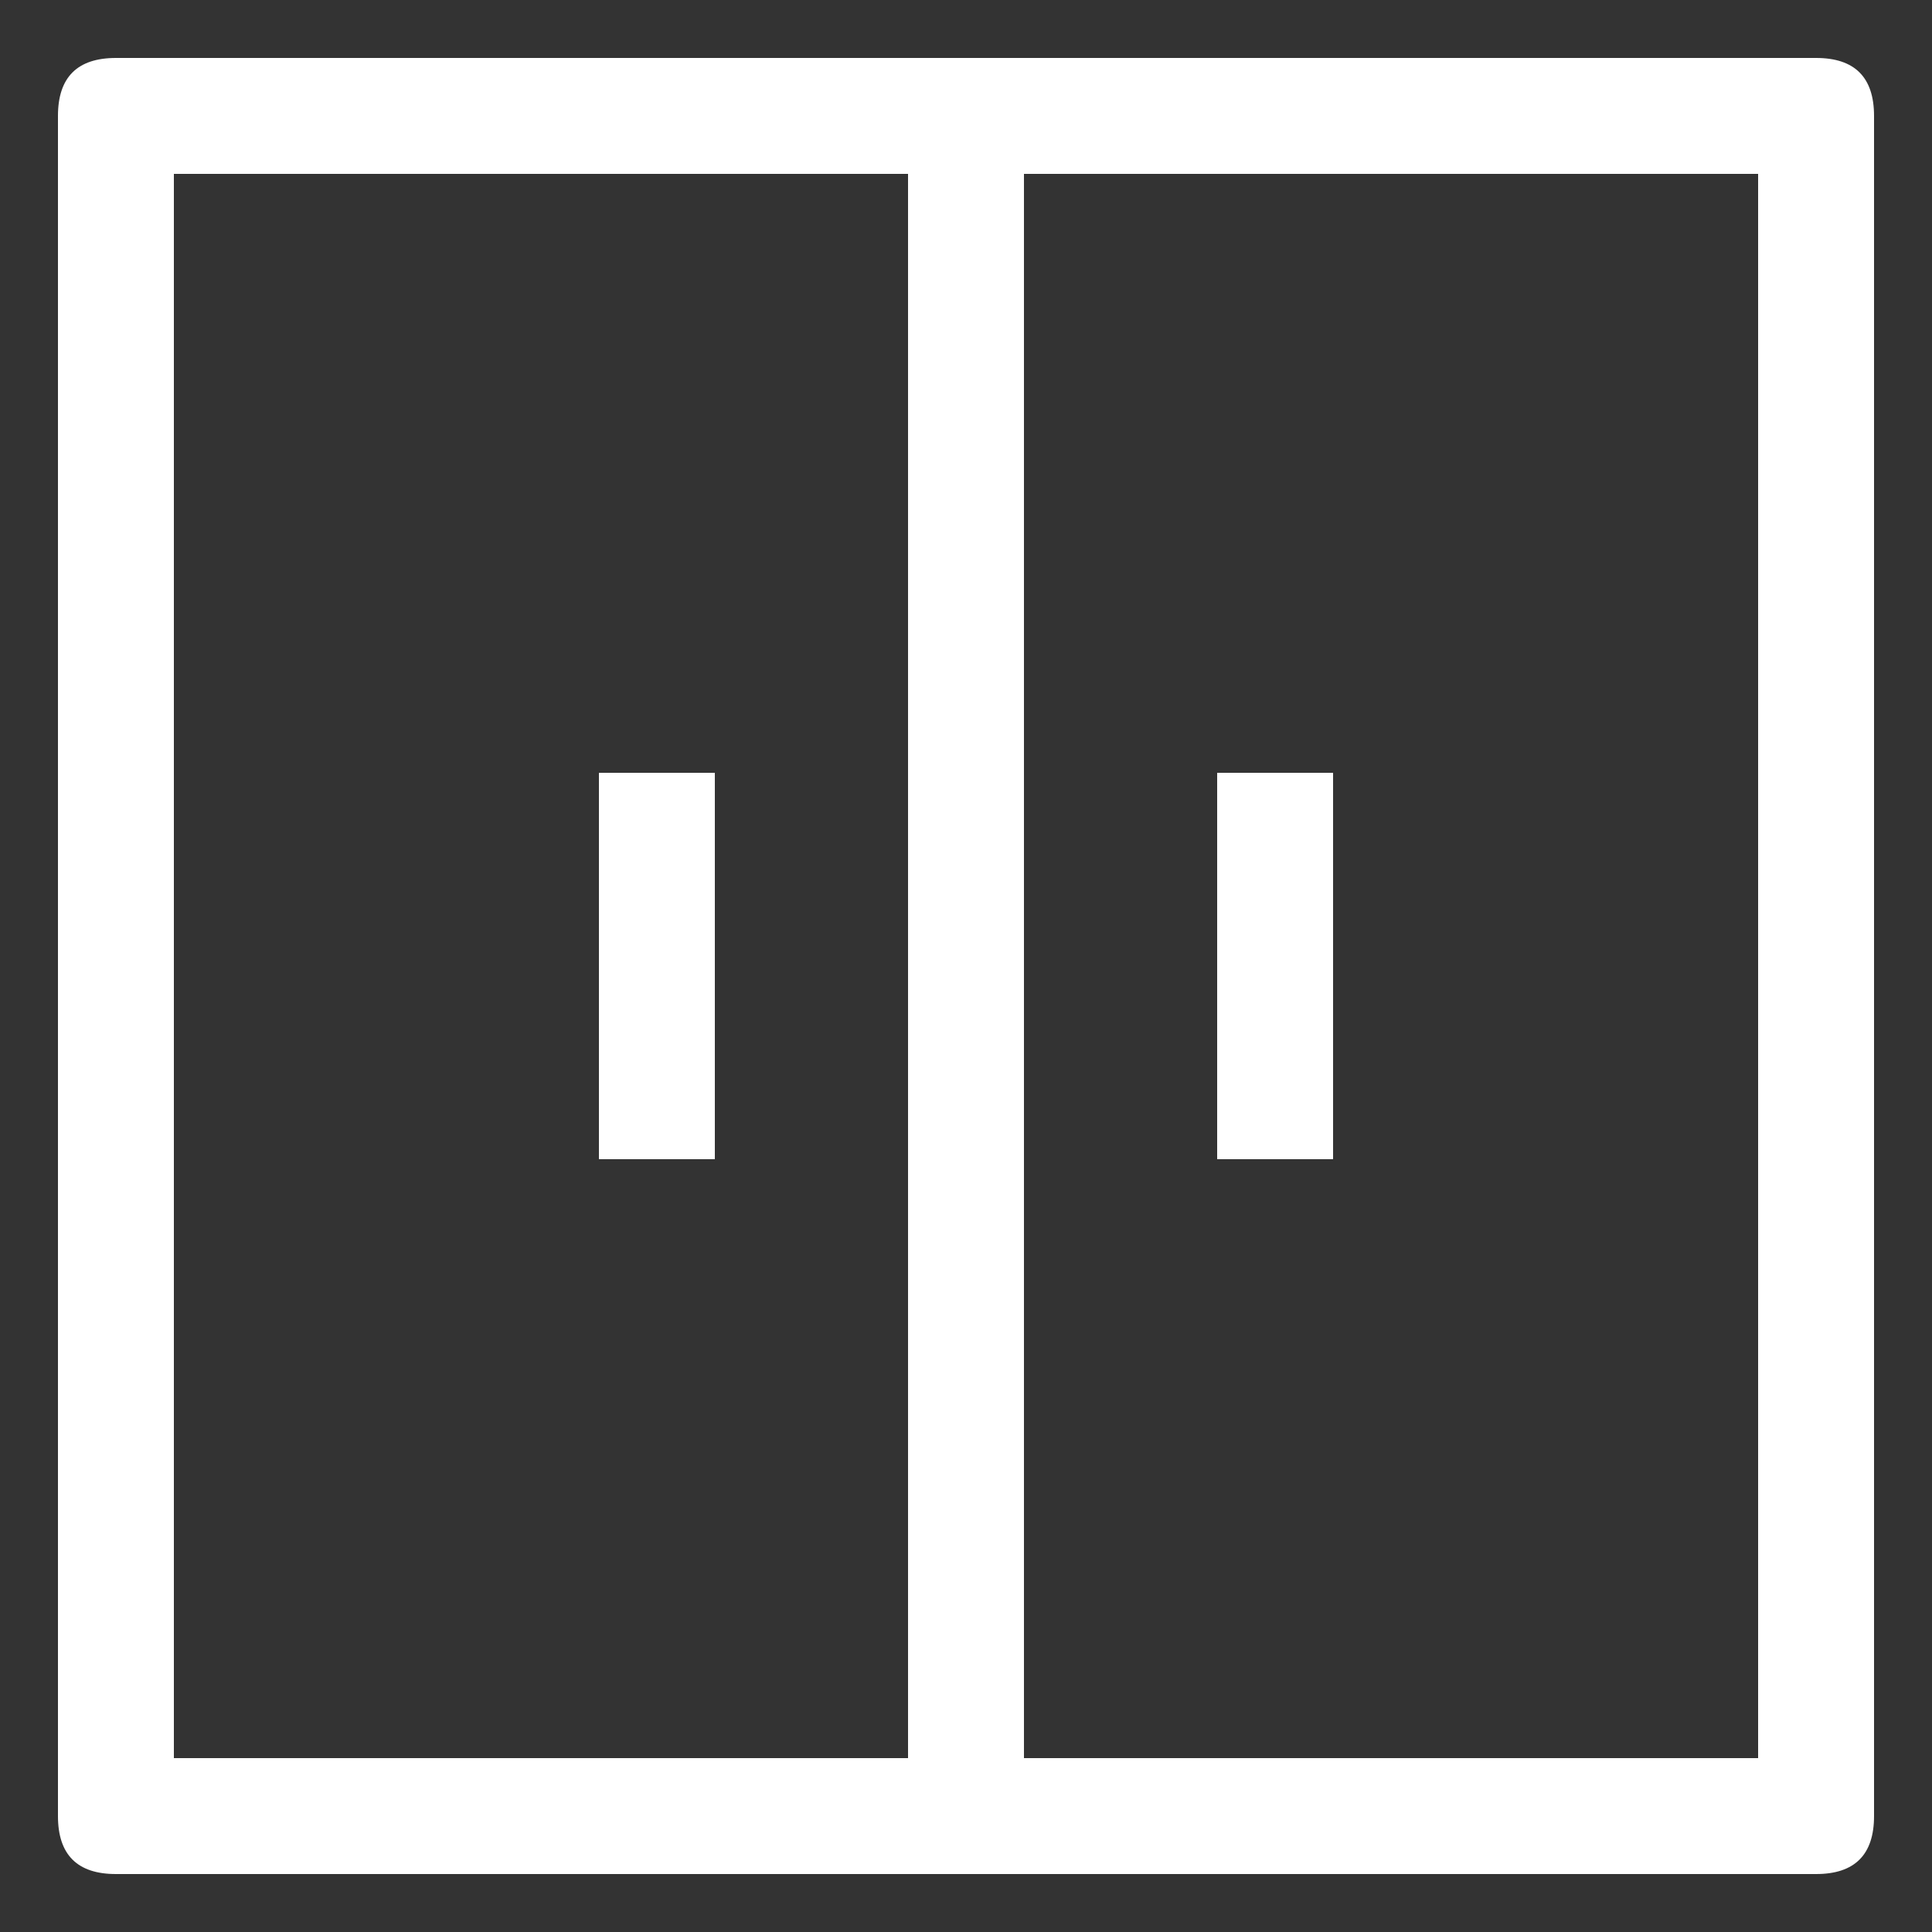 <svg width="100" height="100" fill="none" xmlns="http://www.w3.org/2000/svg"><rect width="100%" height="100%" fill="#333333" stroke="none"/><g clip-path="url(#a)"><path d="M6 3h88c2 0 3 1 3 3v88c0 2-1 3-3 3H6c-2 0-3-1-3-3V6c0-2 1-3 3-3Zm25 37v20h6V40h-6Zm32 0v20h6V40h-6ZM47 91V9H9v82h38Zm6-82v82h38V9H53Z" fill="#fff"/></g><defs><clipPath id="a"><path fill="#fff" d="M0 0h100v100H0z"/></clipPath></defs></svg>